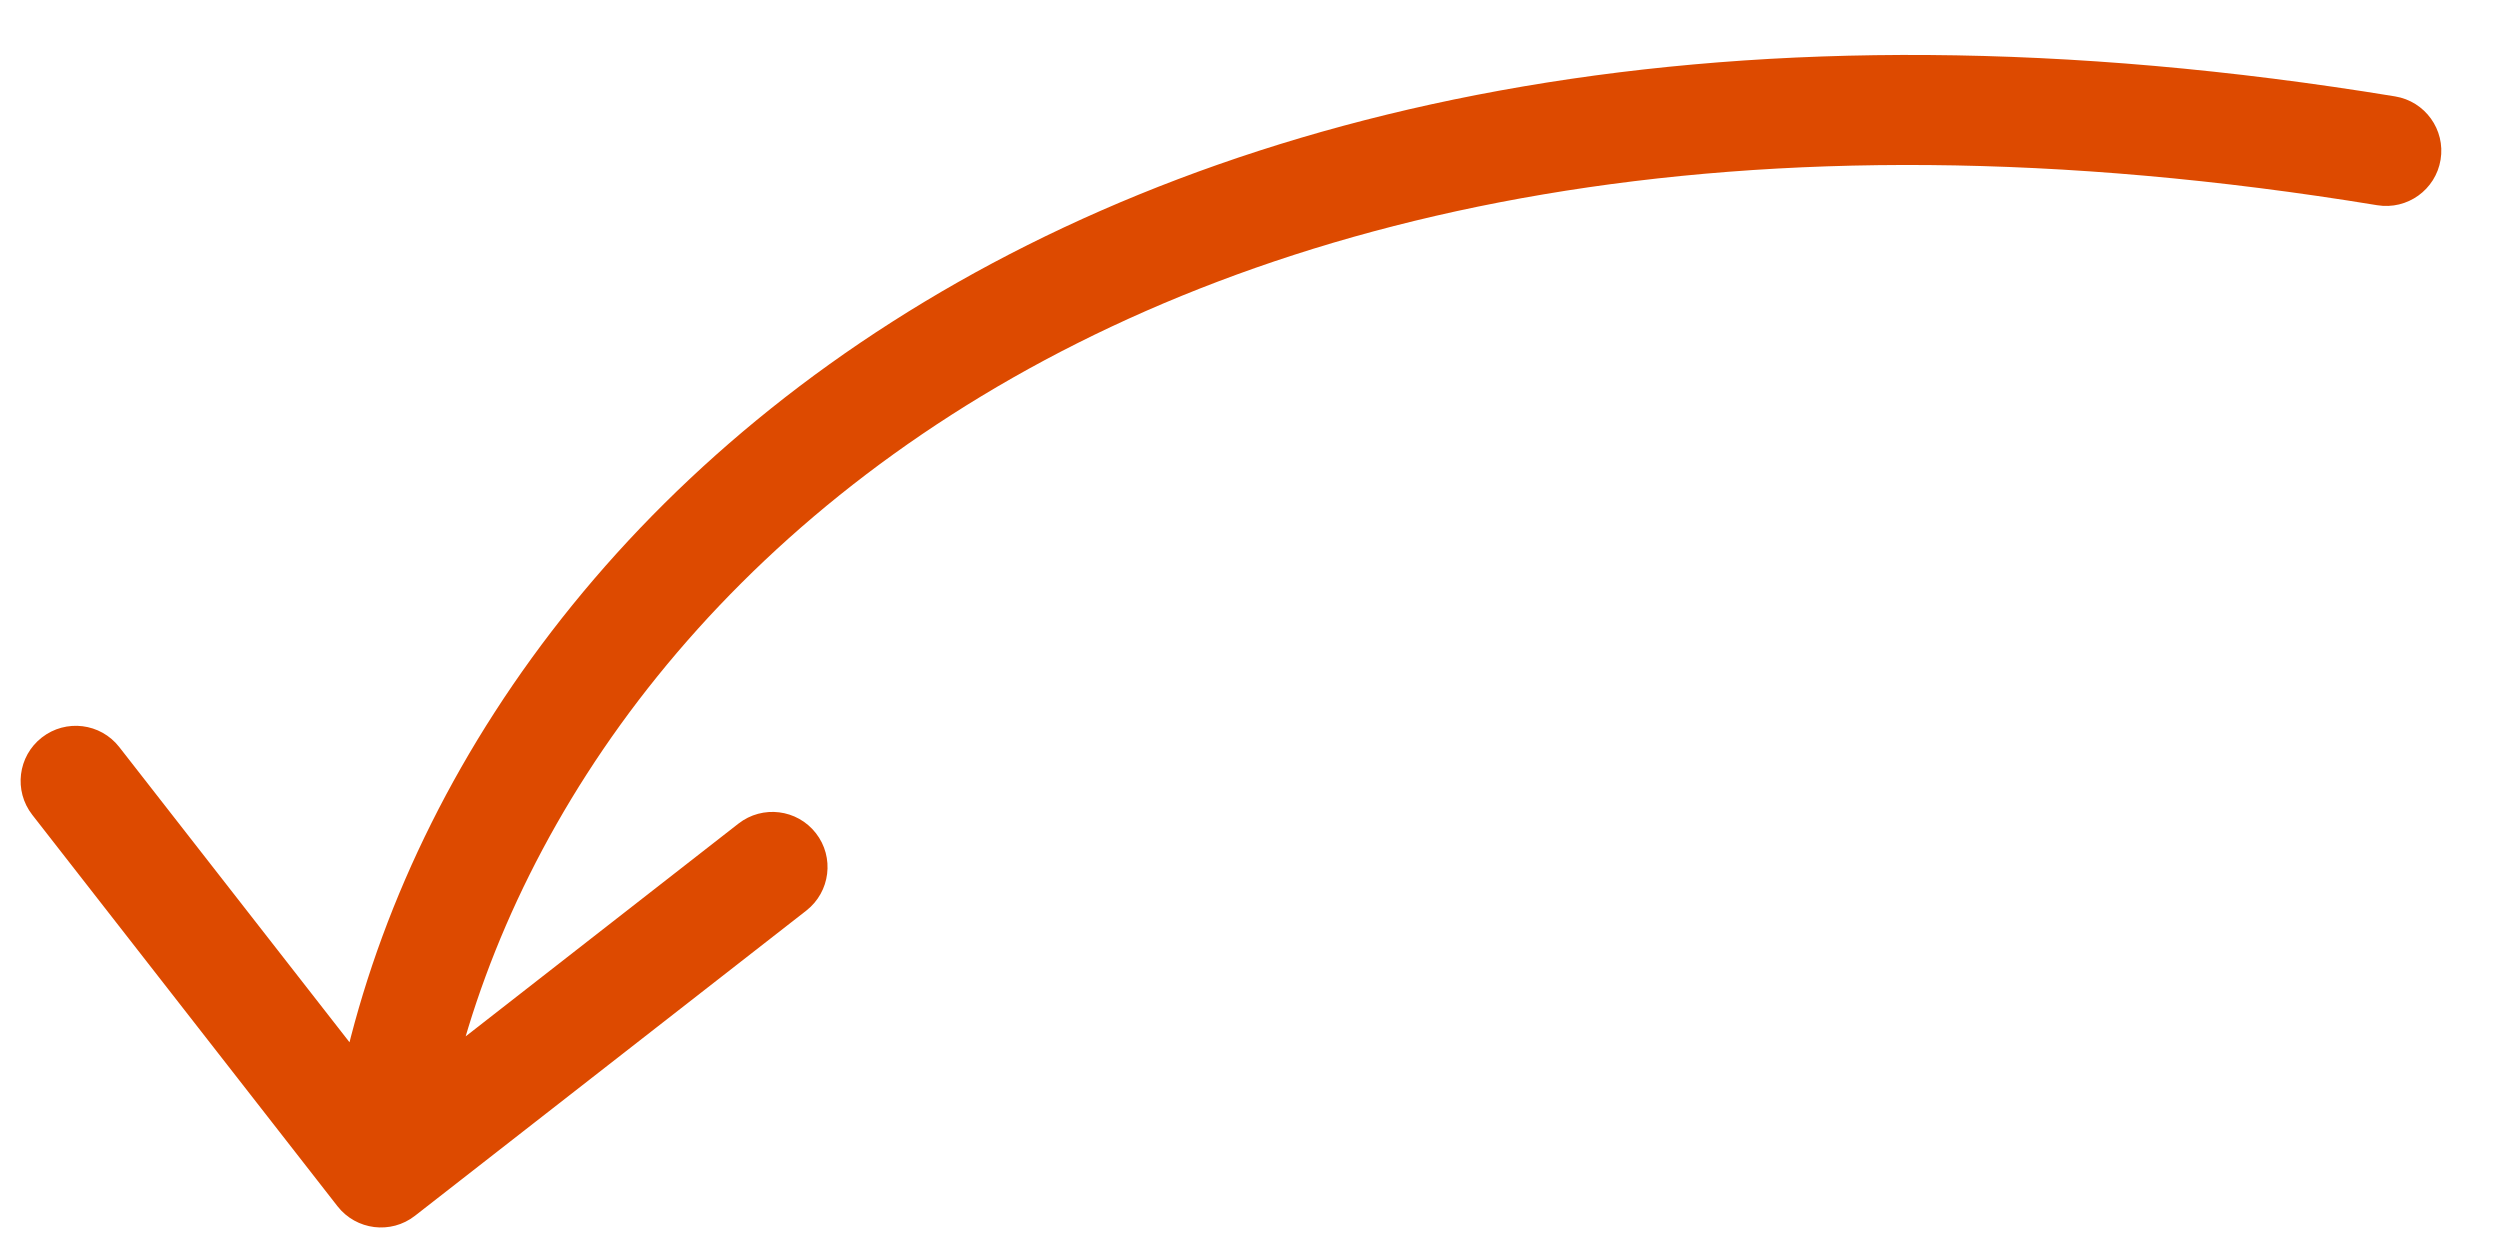 <svg width="34" height="17" viewBox="0 0 34 17" fill="none" xmlns="http://www.w3.org/2000/svg">
<path d="M4.59 16.405C4.845 16.731 5.316 16.79 5.643 16.535L10.966 12.384C11.292 12.129 11.351 11.658 11.096 11.331C10.841 11.004 10.37 10.946 10.043 11.201L5.312 14.891L1.622 10.16C1.367 9.833 0.896 9.775 0.569 10.03C0.243 10.284 0.184 10.755 0.439 11.082L4.59 16.405ZM32.33 2.791C32.739 2.858 33.125 2.581 33.192 2.172C33.259 1.764 32.982 1.378 32.573 1.311L32.33 2.791ZM5.926 16.035C6.816 8.834 14.937 -0.064 32.33 2.791L32.573 1.311C14.554 -1.647 5.457 7.603 4.437 15.851L5.926 16.035Z" fill="#DD4A00"/>
</svg>
